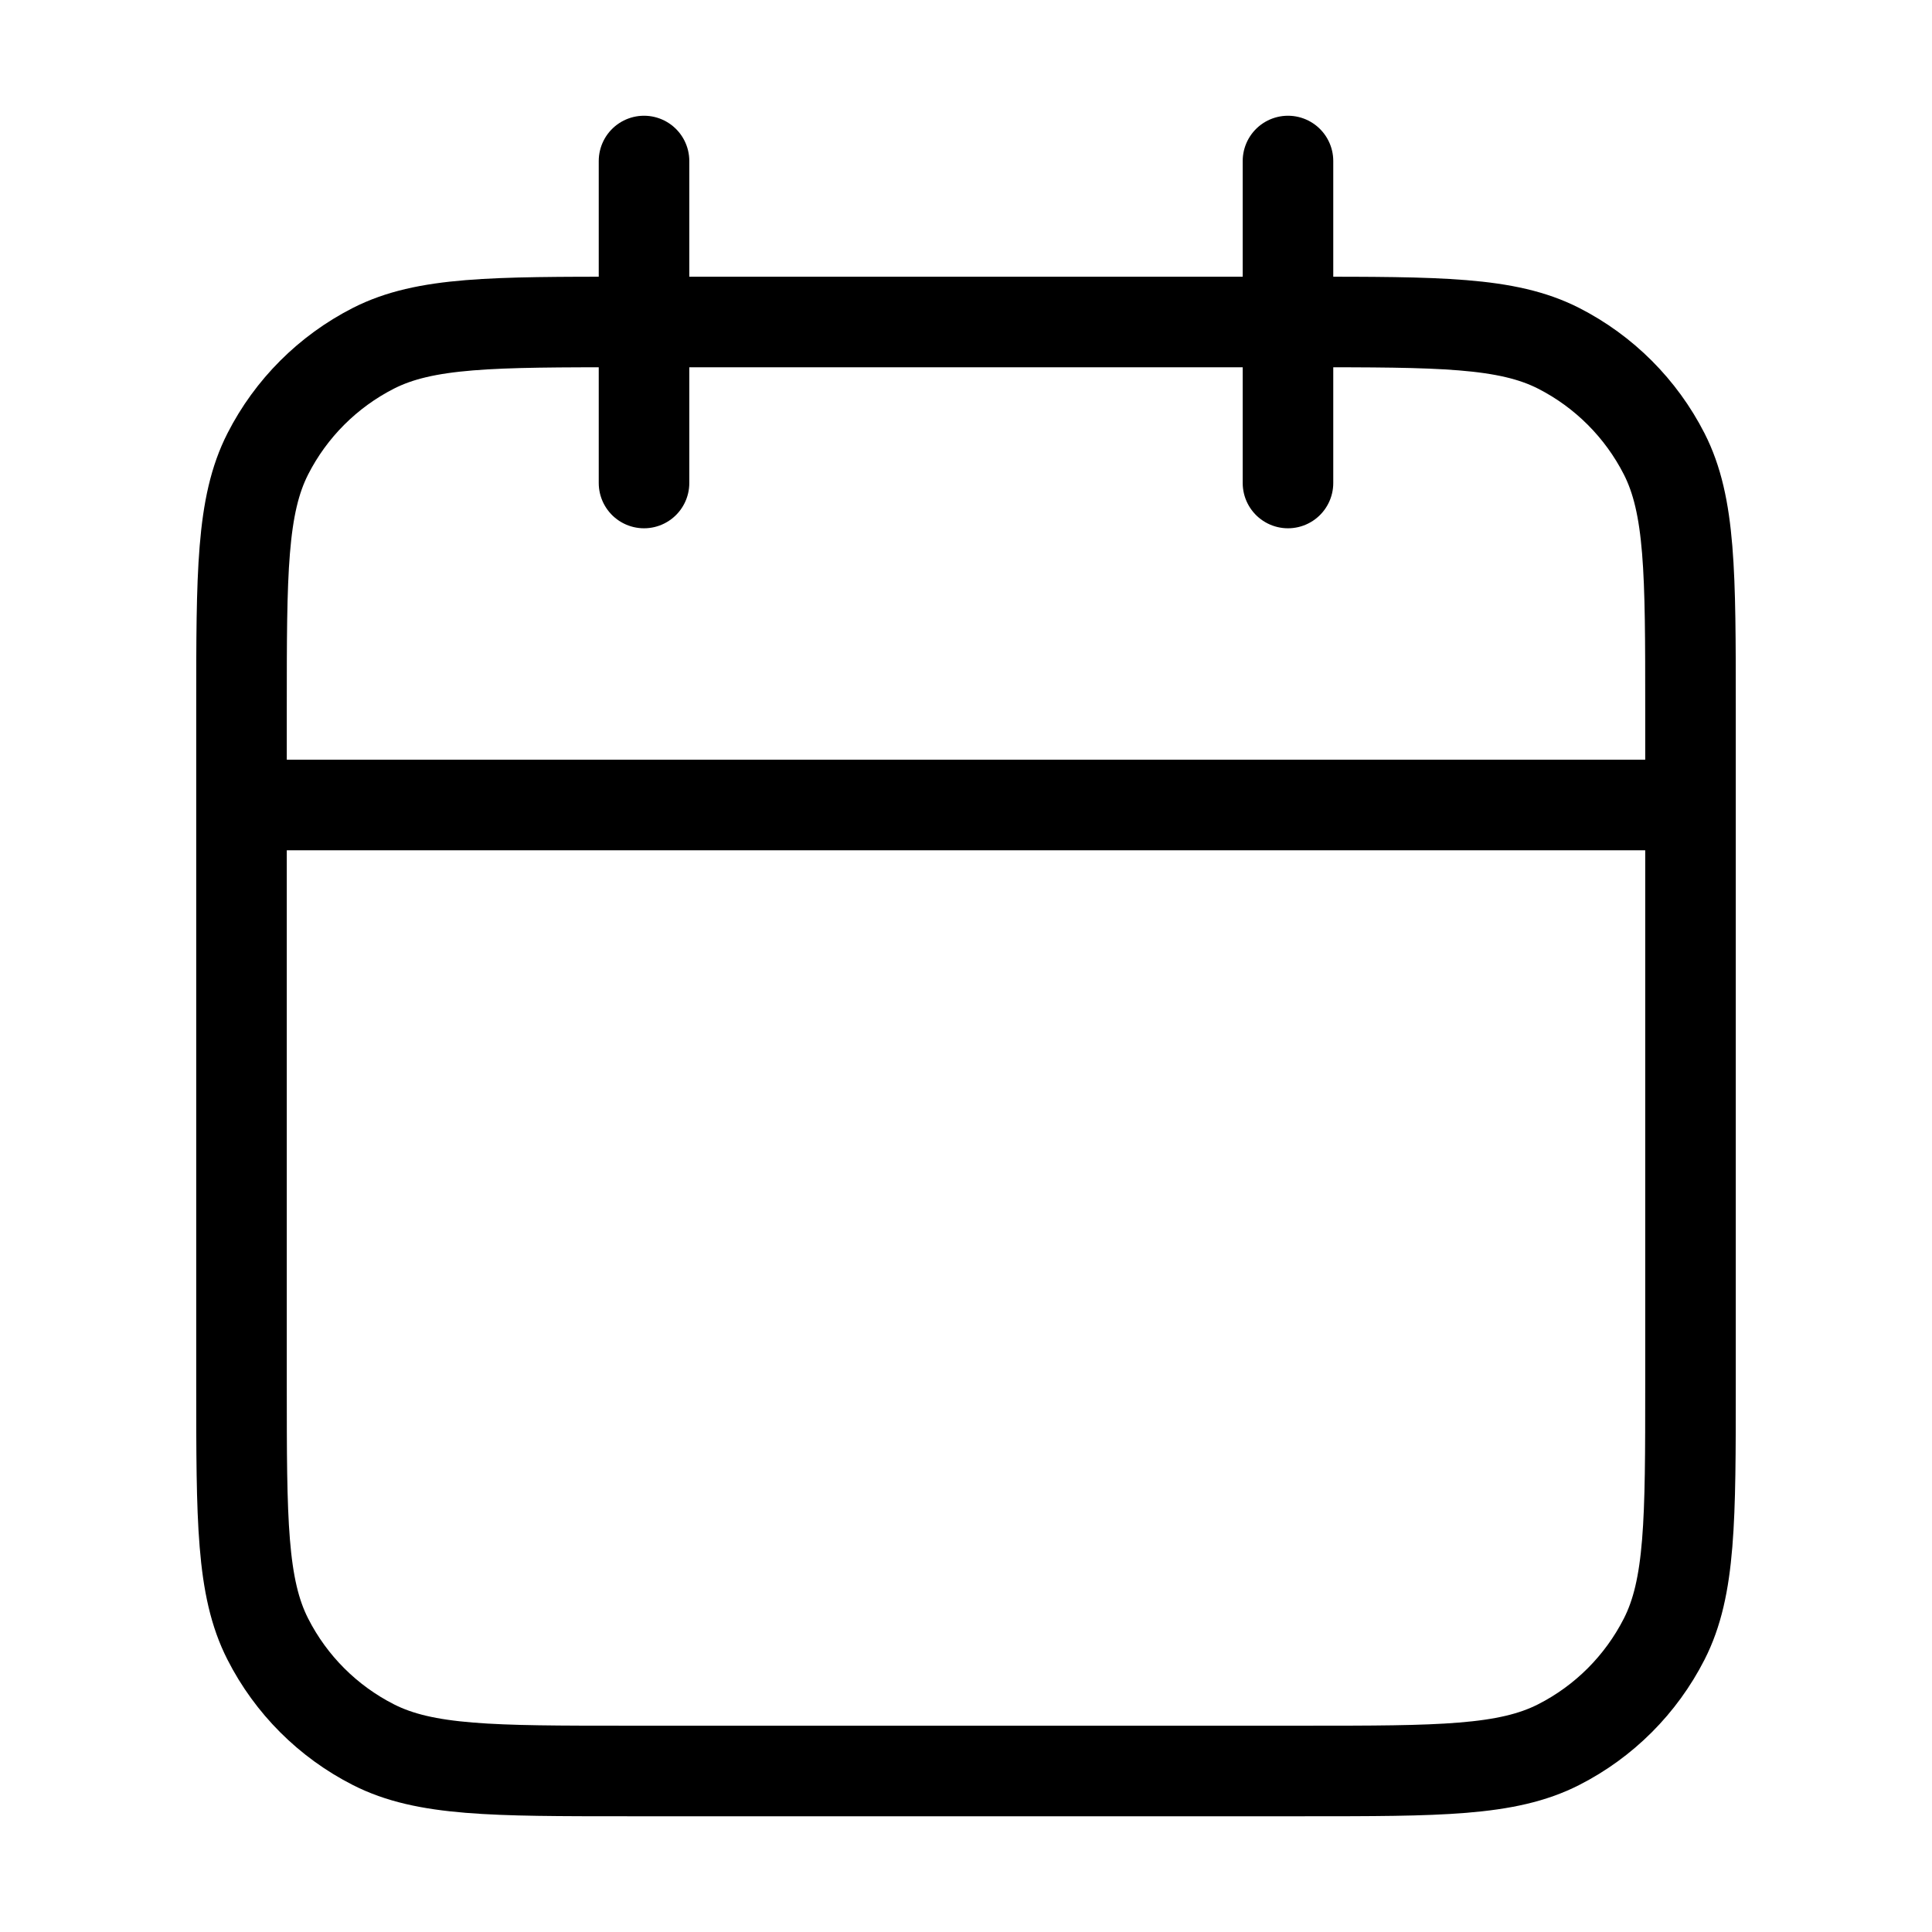 <svg width="32" height="32" viewBox="0 0 32 32" fill="none" xmlns="http://www.w3.org/2000/svg">
<path d="M28 13.333H4M21.333 2.667V8M10.667 2.667V8M10.4 29.333H21.6C23.84 29.333 24.96 29.333 25.816 28.897C26.569 28.514 27.18 27.902 27.564 27.149C28 26.294 28 25.174 28 22.933V11.733C28 9.493 28 8.373 27.564 7.517C27.18 6.765 26.569 6.153 25.816 5.769C24.96 5.333 23.84 5.333 21.6 5.333H10.4C8.16 5.333 7.04 5.333 6.184 5.769C5.431 6.153 4.819 6.765 4.436 7.517C4 8.373 4 9.493 4 11.733V22.933C4 25.174 4 26.294 4.436 27.149C4.819 27.902 5.431 28.514 6.184 28.897C7.04 29.333 8.16 29.333 10.4 29.333Z" stroke="black" stroke-width="1.5" stroke-linecap="round" stroke-linejoin="round"/>
</svg>
